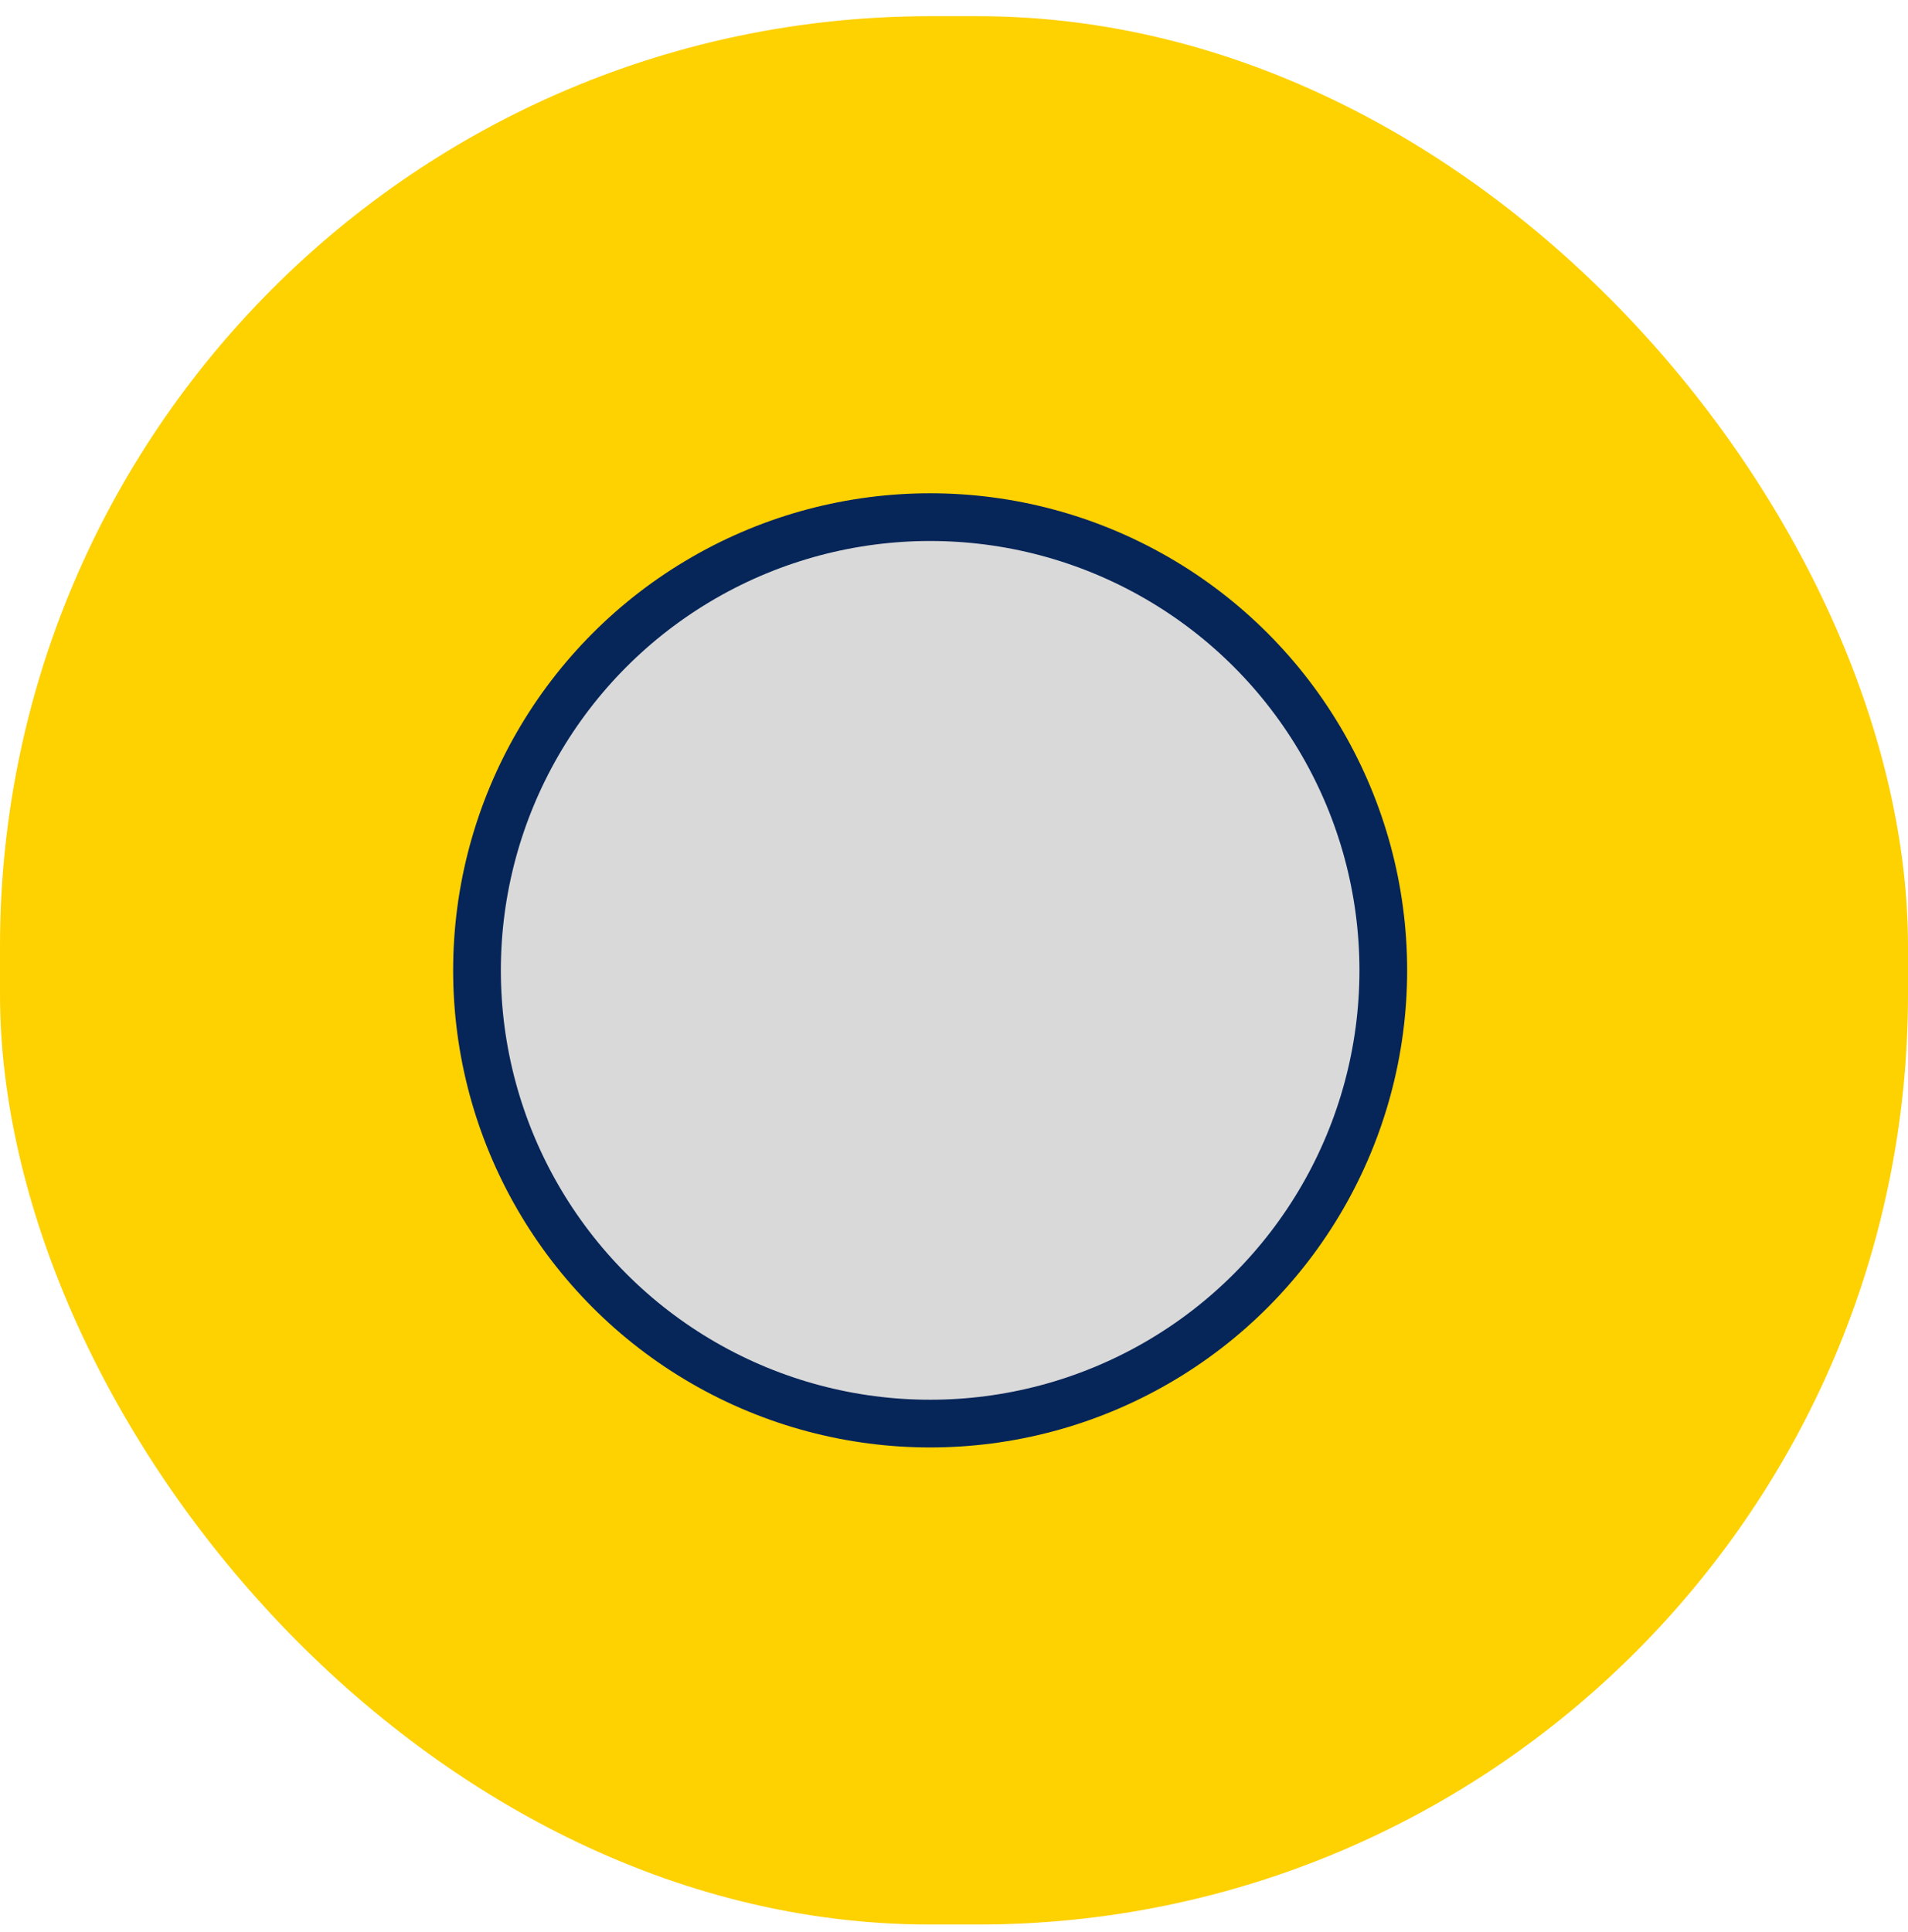 <svg width="80" height="81" viewBox="0 0 80 81" fill="none" xmlns="http://www.w3.org/2000/svg">
<rect y="0.679" width="80" height="80" rx="39" fill="#FED100"/>
<circle cx="39" cy="40.679" r="19" fill="#D9D9D9" stroke="#062559" stroke-width="2"/>
</svg>
